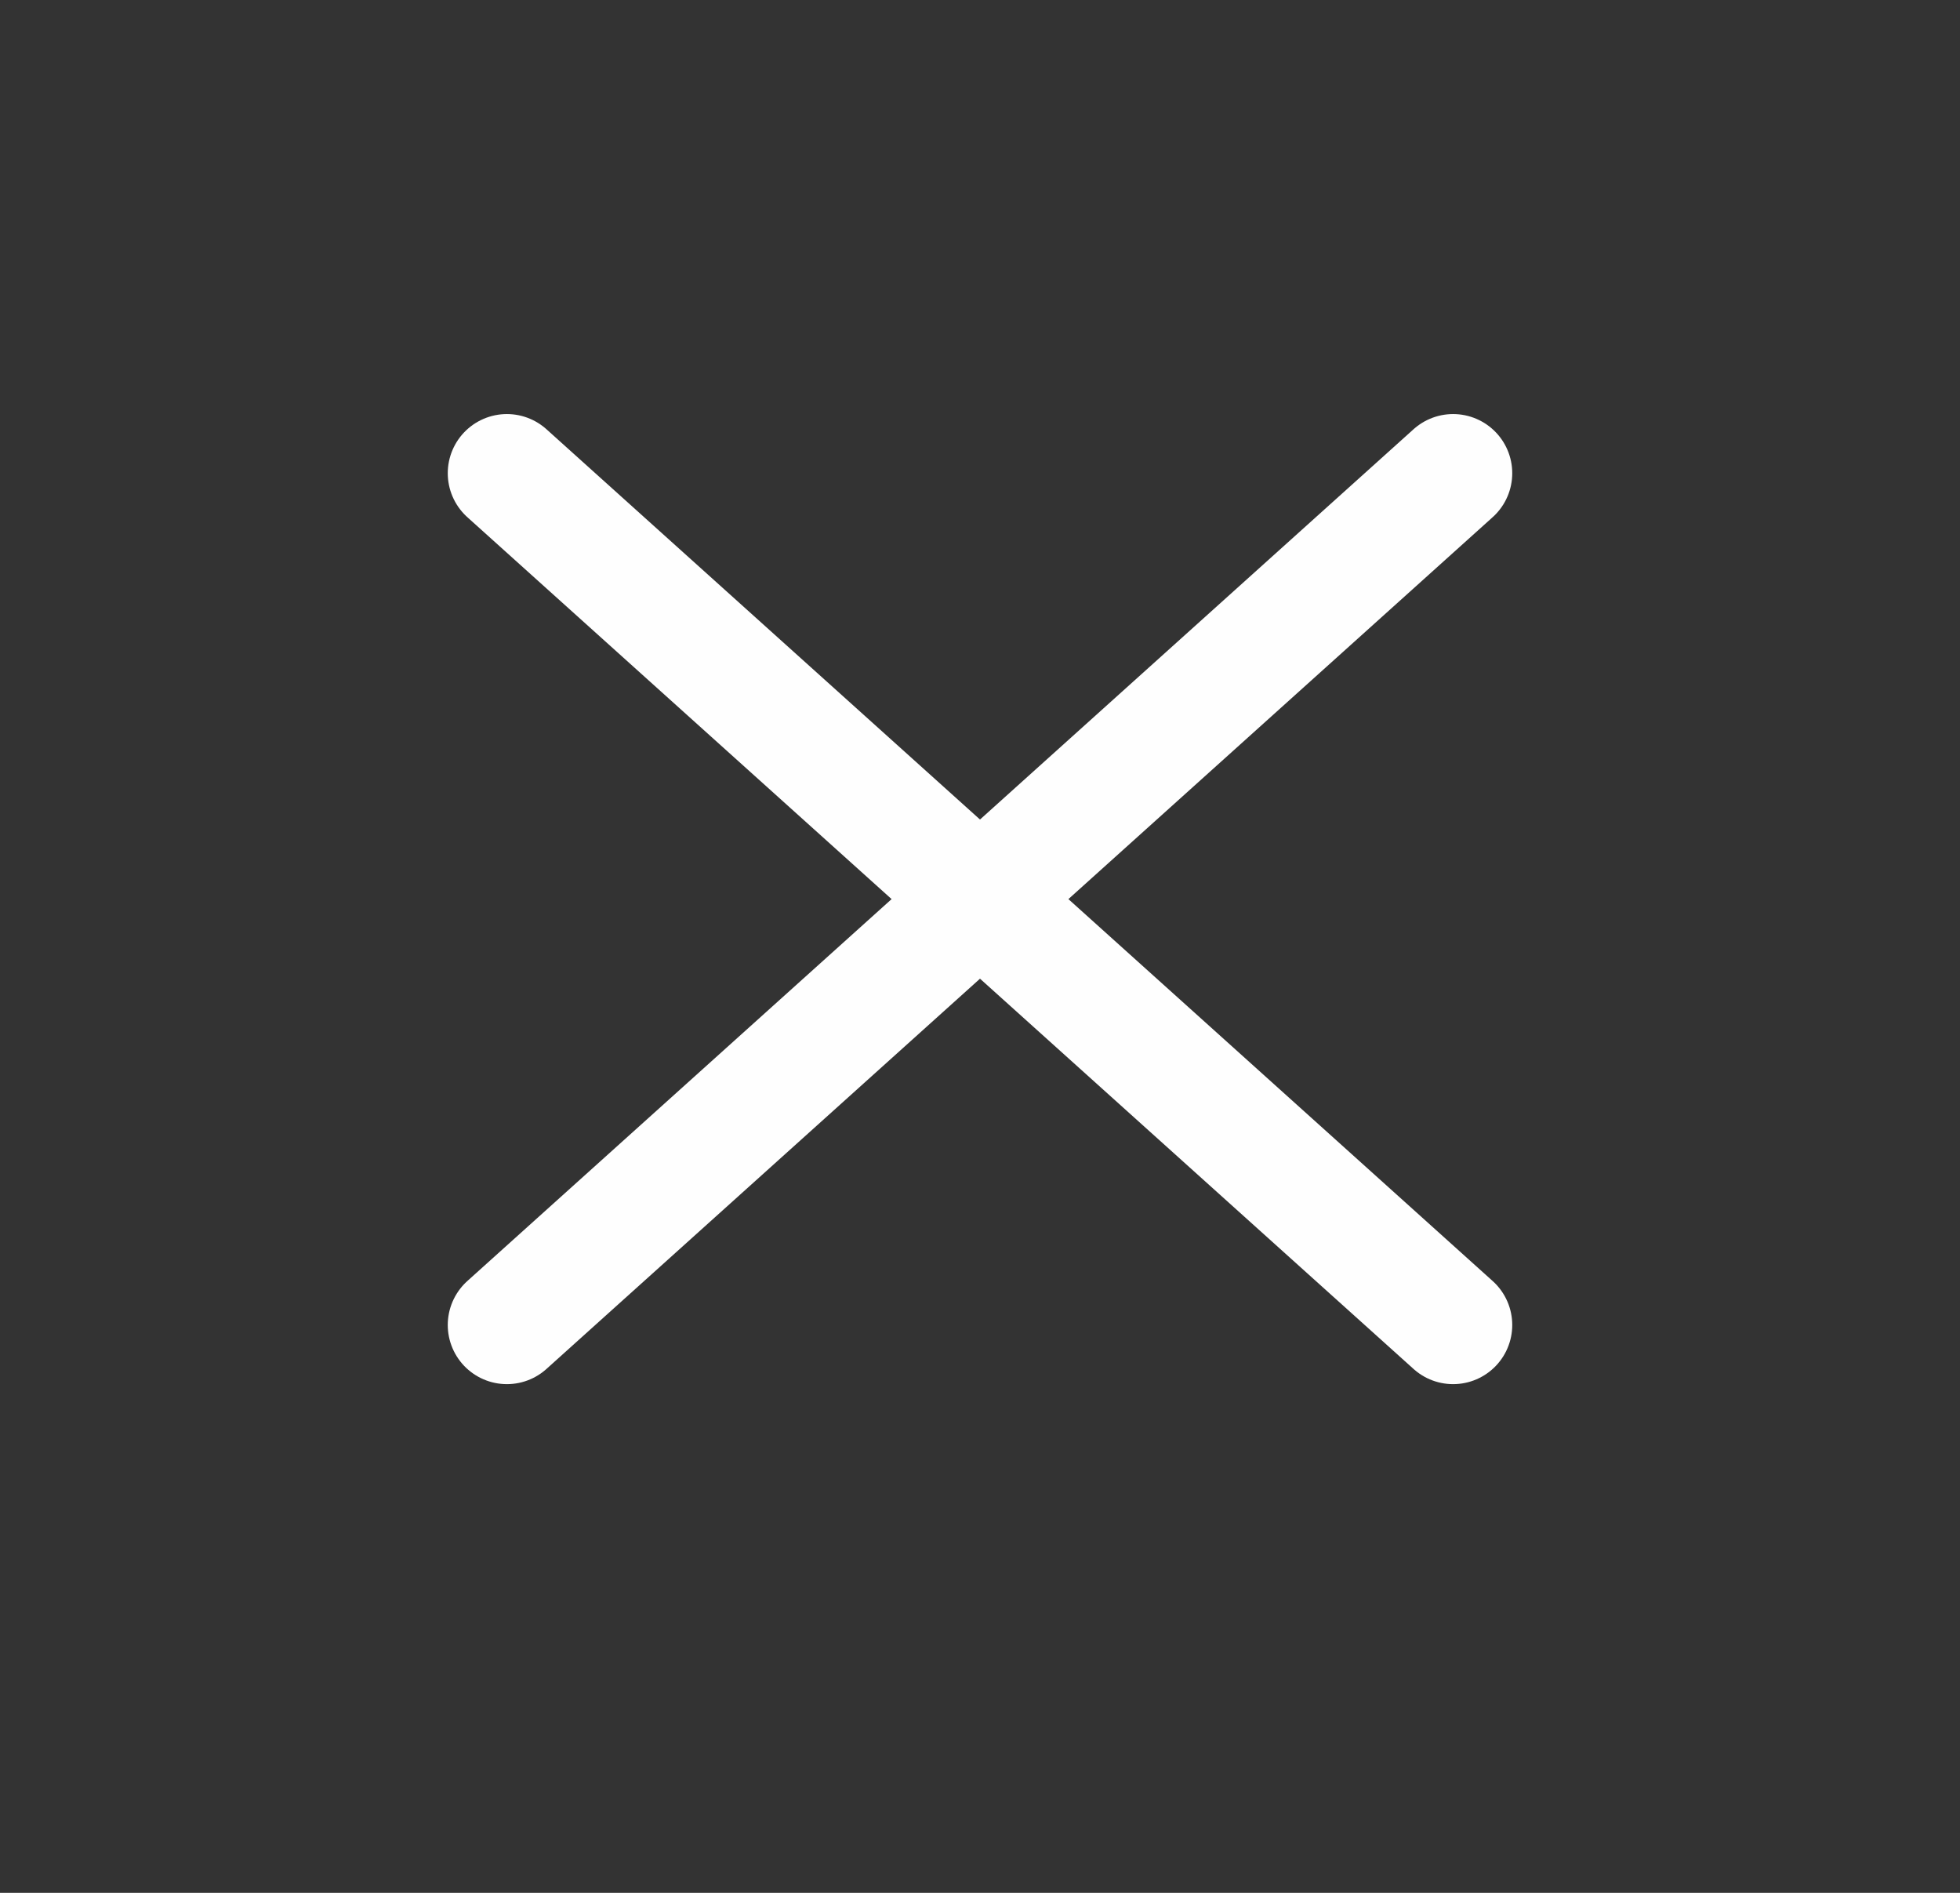 <svg xmlns="http://www.w3.org/2000/svg" width="29" height="28" viewBox="0 0 29 28" fill="none">
  <rect x="0" y="0" width="29" height="28" fill="#333333" stroke="none"/>
  <path d="M7.5 19.6L21.5 7M7.5 7L21.5 19.6" stroke="#FEFEFE" stroke-width="1.75" stroke-linecap="round"/>
</svg>